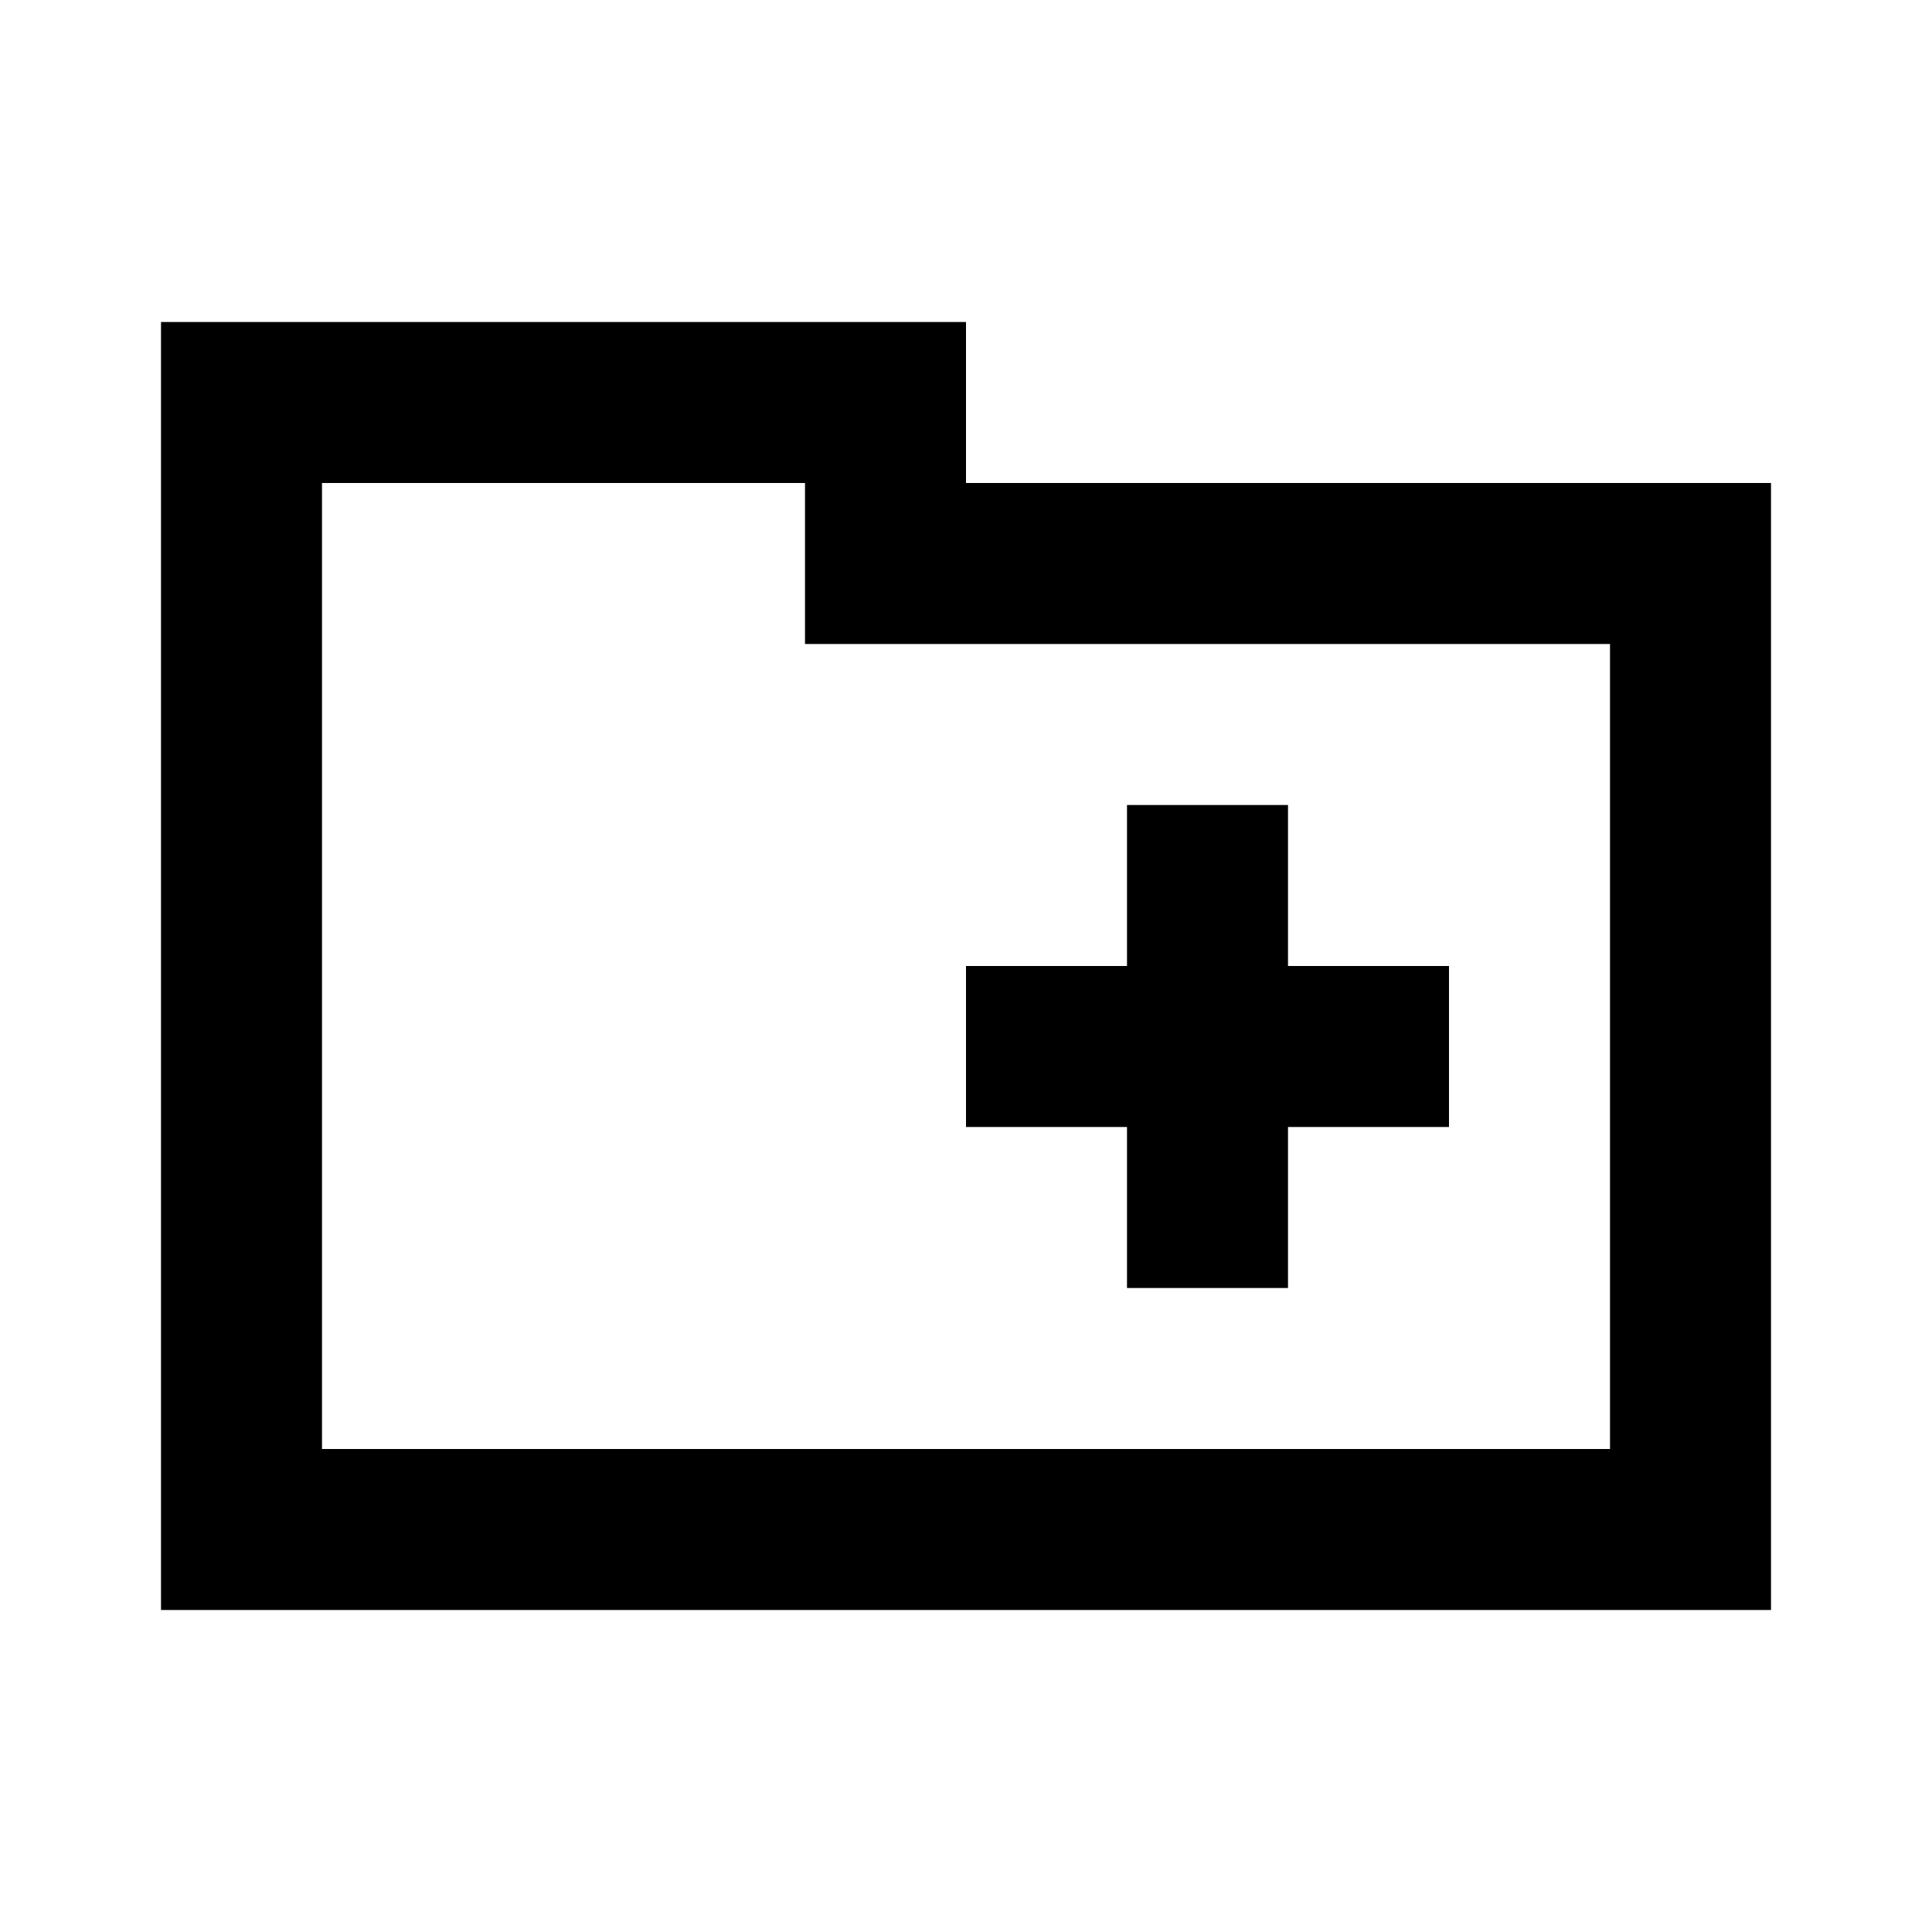 <?xml version="1.0" encoding="utf-8"?>
<svg width="800px" height="800px" viewBox="0 0 24 24" fill="none" xmlns="http://www.w3.org/2000/svg">
    <path d="M4 4h8v2h10v14H2V4h2zm16 4H10V6H4v12h16V8zm-6 2h2v2h2v2h-2v2h-2v-2h-2v-2h2v-2z" fill="#000000"/>
</svg>